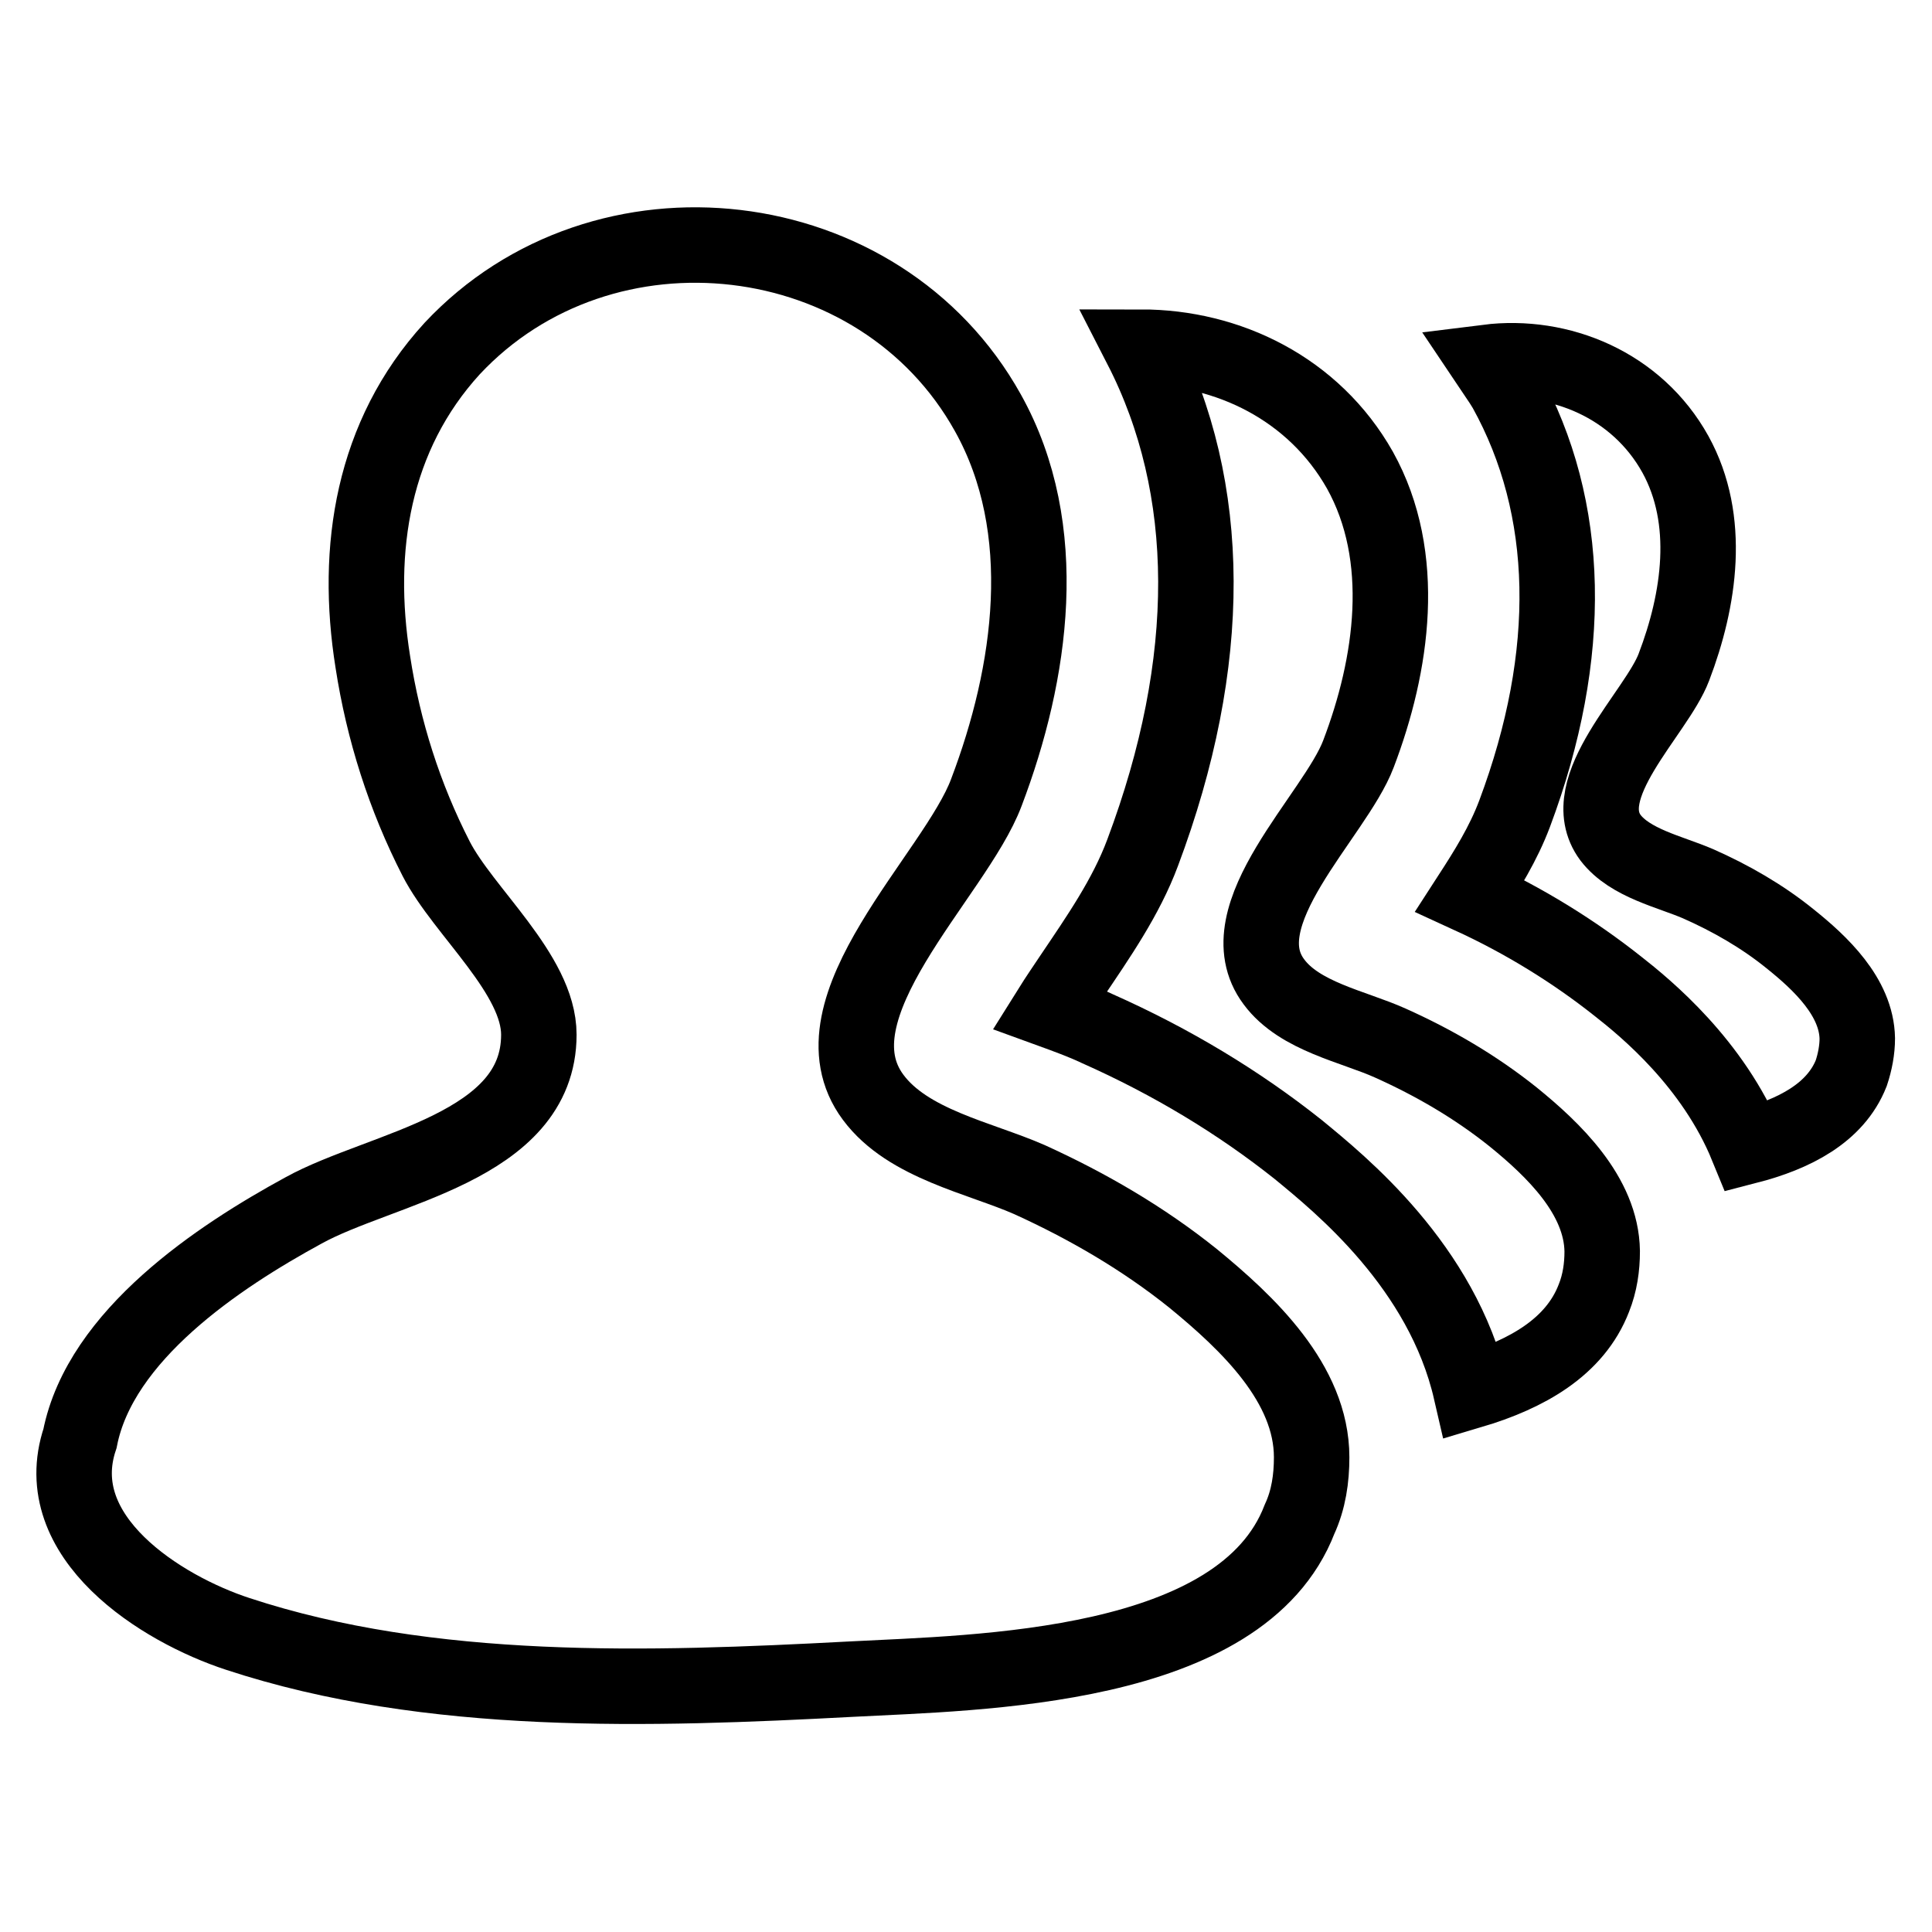 <?xml version="1.0" encoding="utf-8"?>
<!-- Svg Vector Icons : http://www.onlinewebfonts.com/icon -->
<!DOCTYPE svg PUBLIC "-//W3C//DTD SVG 1.1//EN" "http://www.w3.org/Graphics/SVG/1.1/DTD/svg11.dtd">
<svg version="1.1" xmlns="http://www.w3.org/2000/svg" xmlns:xlink="http://www.w3.org/1999/xlink" x="0px" y="0px" viewBox="0 0 256 256" enable-background="new 0 0 256 256" xml:space="preserve">
<g><g><path stroke-width="10" fill-opacity="0" stroke="#000000"  d="M200.5,148c-5-4-10.5-7.2-16.3-9.8c-4.9-2.2-12-3.5-15.4-8.1c-6.6-8.8,8.1-22,11.2-30.2c4.5-11.8,6.6-26.1,0.2-37.6C174.1,51.5,162.7,46,151.2,46c9.6,18.7,9.7,41.7,0.2,67c-2.2,5.9-5.9,11.2-9.4,16.4c-0.8,1.2-1.9,2.8-2.9,4.4c2.2,0.8,4.4,1.6,6.3,2.5c9.9,4.4,18.8,9.8,26.6,16c5.6,4.6,19.1,15.5,22.9,32c7.4-2.2,13.8-5.8,16.3-12.3c0.8-2,1.1-4.1,1.1-6.2C212.2,158.4,205.8,152.3,200.5,148z"/><path stroke-width="10" fill-opacity="0" stroke="#000000"  d="M173.8,193.1c0-9.8-8.5-17.8-15.7-23.7c-6.6-5.3-14-9.6-21.7-13.1c-6.6-2.9-16.1-4.7-20.7-10.9c-8.8-11.8,10.9-29.4,15-40.4c6-15.8,8.8-34.9,0.2-50.3c-14.3-25.7-51-29.9-71-8.5C49.4,57.7,47,72.7,49.4,87.7c1.4,9.1,4.2,17.9,8.4,26.1c3.6,7,13.6,15.3,13.6,23.3c0,15-20.9,17.6-31.2,23.3c-11.2,6.1-26.9,16.5-29.6,30.2c-4.4,13.1,10.8,22.6,20.9,25.9c25.5,8.4,54.7,7.4,81.2,6c17-0.9,51.8-1.2,59.5-21.2C173.4,198.7,173.8,195.9,173.8,193.1z"/><path stroke-width="10" fill-opacity="0" stroke="#000000"  d="M237.2,124.4c-3.7-3-7.9-5.4-12.2-7.3c-3.7-1.6-9-2.7-11.6-6.1c-4.9-6.6,6.1-16.5,8.4-22.6c3.4-8.9,5-19.5,0.2-28.2c-5.1-9.2-15.3-13.4-24.9-12.2c0.8,1.2,1.7,2.4,2.4,3.6c8.7,15.7,9.1,35.1,1.2,56.2c-1.5,4-3.7,7.5-5.9,10.9c7.2,3.3,13.8,7.4,19.6,12c3.7,2.9,12.6,10.2,17.1,21.2c6.2-1.6,11.7-4.4,13.8-9.7c0.5-1.5,0.8-3.1,0.8-4.6C246,132.1,241.2,127.6,237.2,124.4z"/></g></g>
</svg>